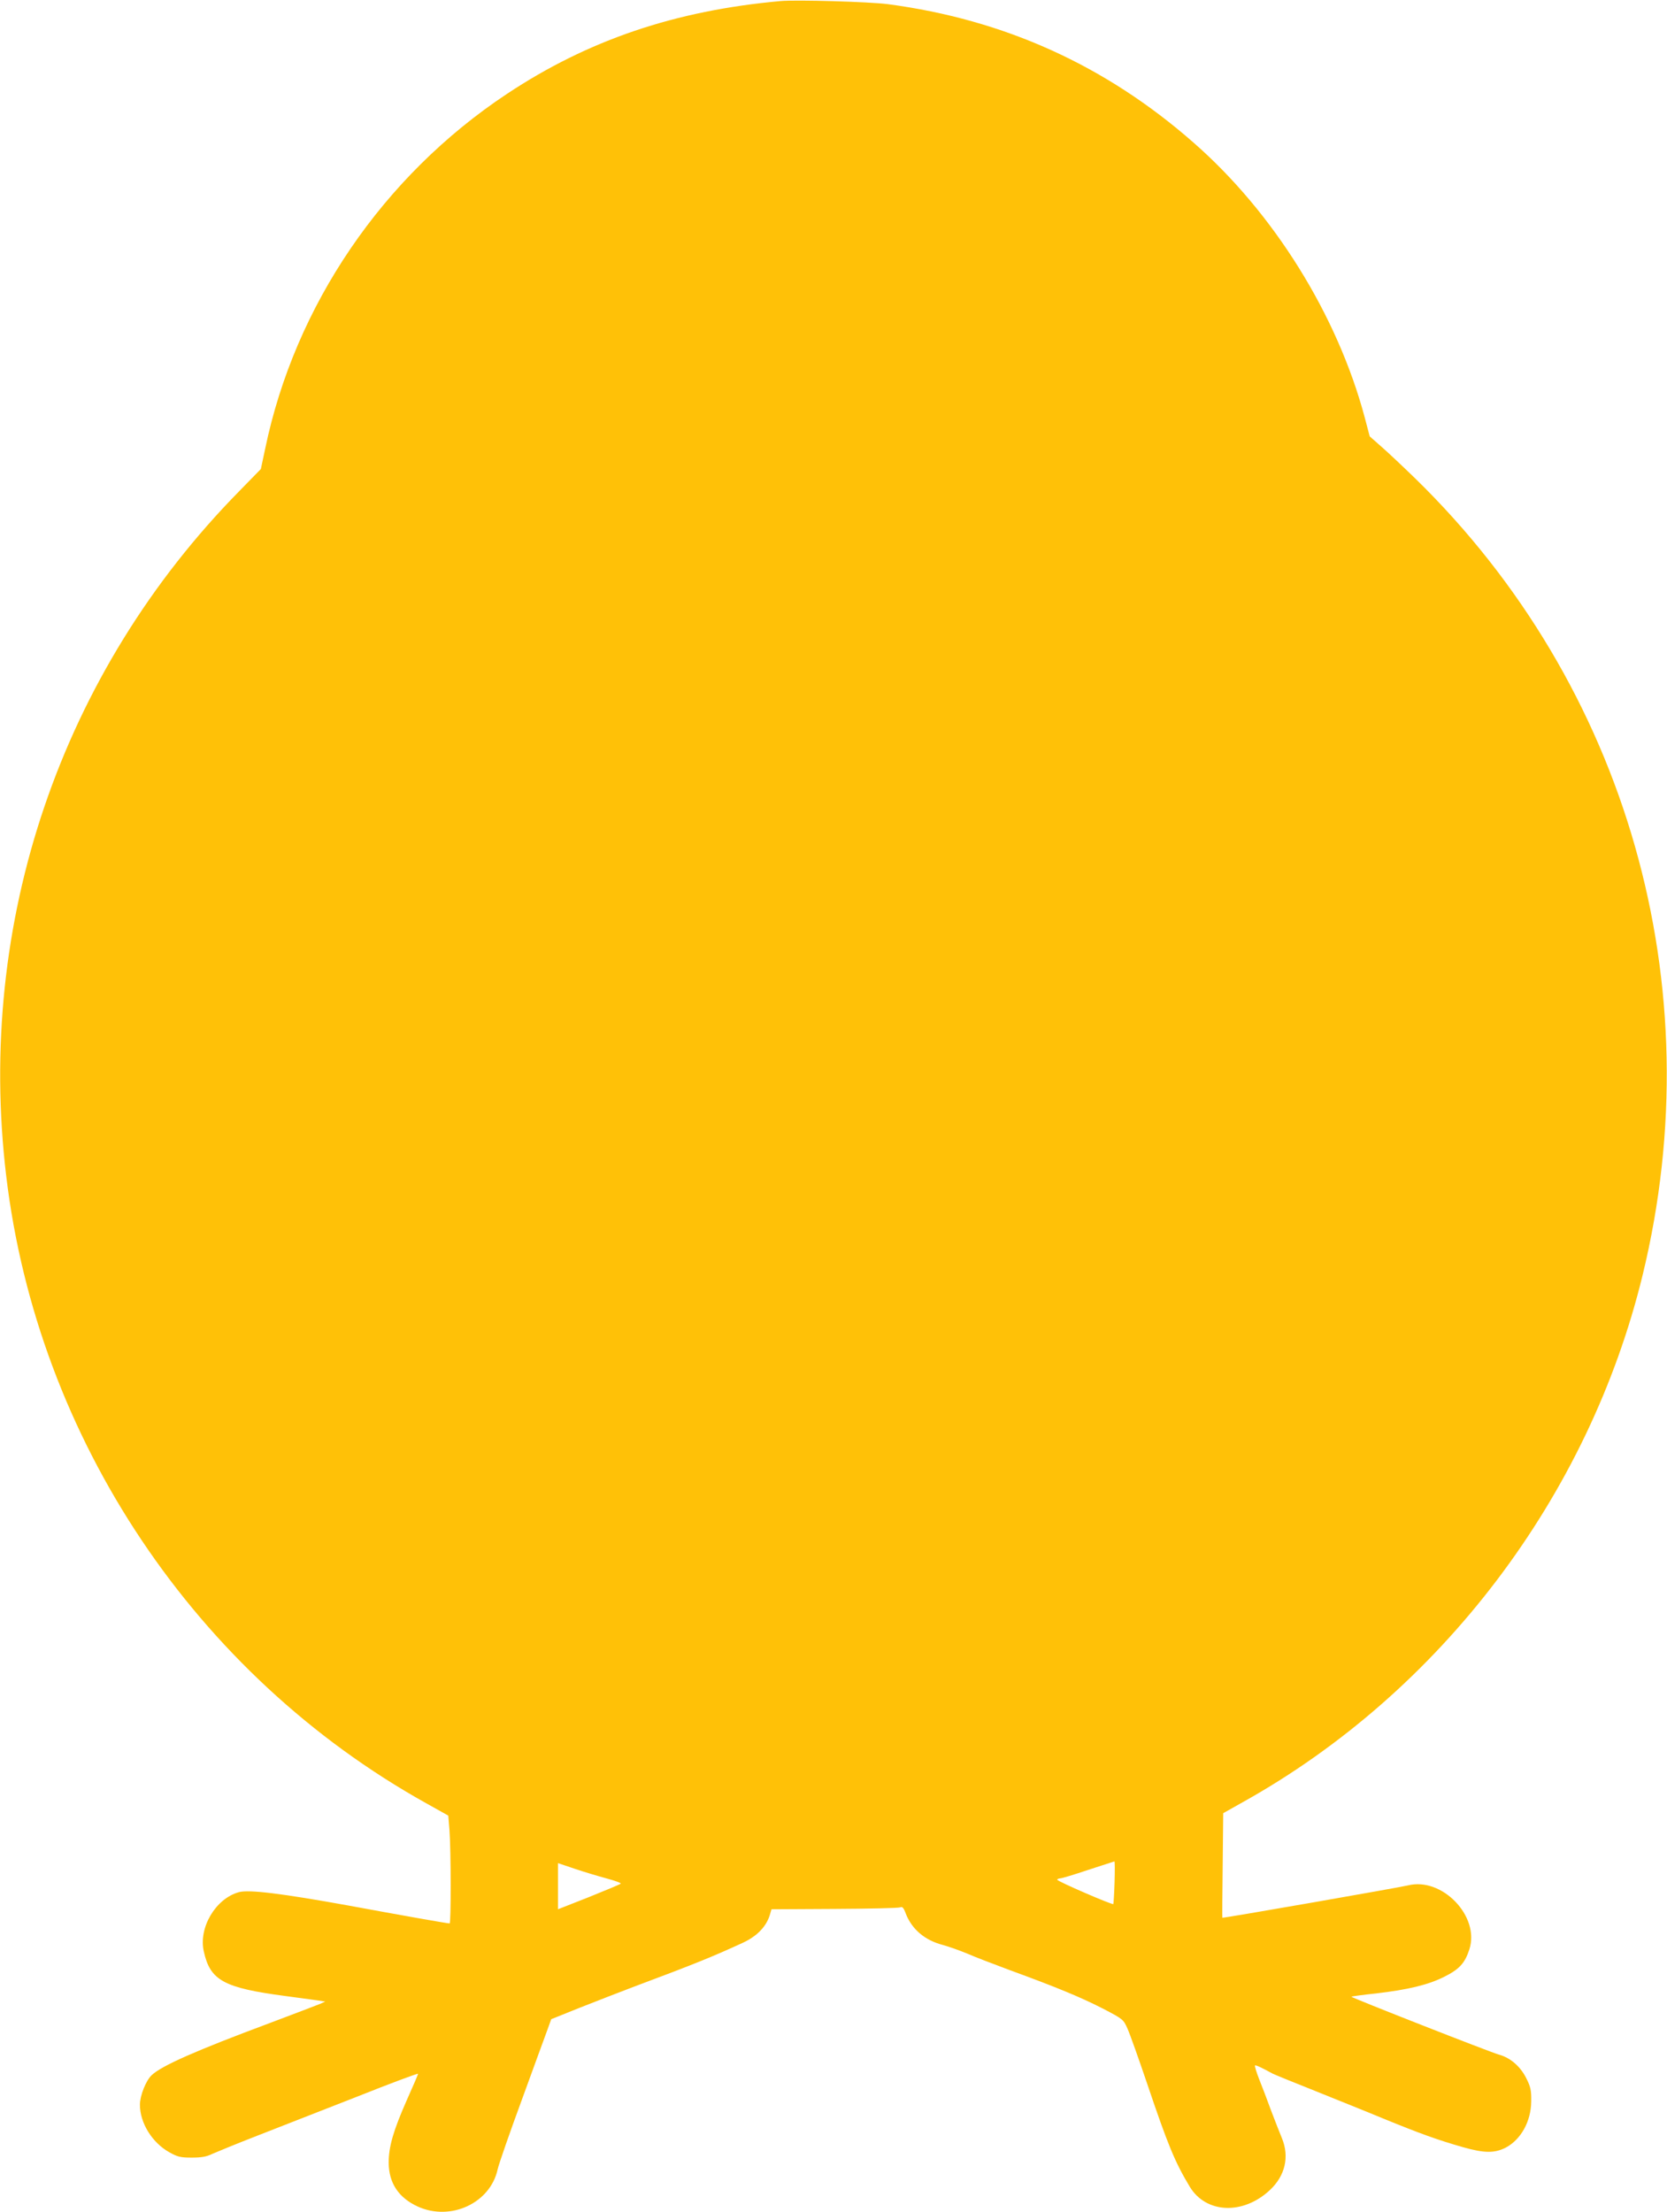 <?xml version="1.0" standalone="no"?>
<!DOCTYPE svg PUBLIC "-//W3C//DTD SVG 20010904//EN"
 "http://www.w3.org/TR/2001/REC-SVG-20010904/DTD/svg10.dtd">
<svg version="1.0" xmlns="http://www.w3.org/2000/svg"
 width="965pt" height="1280pt" viewBox="0 0 965 1280"
 preserveAspectRatio="xMidYMid meet">
<g transform="translate(0,1280) scale(0.1,-0.1)"
fill="#ffc107" stroke="none">
<path d="M4520 12794 c-612 -55 -1116 -226 -1585 -537 -718 -476 -1228 -1224
-1400 -2054 l-25 -117 -123 -126 c-1034 -1050 -1527 -2496 -1351 -3965 182
-1521 1096 -2886 2432 -3630 l127 -71 7 -85 c9 -119 9 -539 1 -539 -13 0 -274
46 -588 104 -382 69 -574 93 -632 77 -135 -37 -235 -206 -203 -344 37 -167
116 -210 472 -257 84 -11 171 -23 192 -26 l39 -6 -34 -15 c-19 -8 -149 -57
-289 -110 -424 -158 -624 -246 -682 -301 -33 -31 -68 -118 -68 -171 0 -105 70
-219 170 -275 48 -27 65 -31 130 -31 56 0 86 5 120 22 25 11 144 60 265 107
121 47 379 148 573 224 193 77 352 136 352 132 0 -4 -29 -72 -65 -152 -78
-177 -105 -269 -105 -363 1 -117 57 -202 168 -253 191 -87 421 20 463 216 7
31 70 212 140 402 69 190 136 372 148 405 l22 61 167 67 c92 36 232 91 312
121 356 133 458 175 630 254 86 40 140 98 159 170 l7 24 364 2 c201 1 372 5
381 9 12 6 20 -2 32 -35 35 -91 110 -155 213 -182 33 -9 96 -31 142 -50 45
-20 156 -62 247 -96 271 -99 411 -157 538 -222 119 -62 120 -63 144 -117 14
-31 64 -172 113 -316 121 -358 161 -455 247 -598 94 -156 309 -165 464 -20 89
83 114 193 70 300 -11 26 -39 98 -62 158 -22 61 -54 144 -70 184 -16 41 -27
77 -24 79 4 4 36 -11 102 -47 10 -5 119 -50 243 -99 124 -50 304 -122 400
-162 213 -87 310 -122 460 -165 124 -35 182 -35 247 -2 88 47 146 152 147 267
1 64 -3 84 -29 135 -34 68 -92 118 -158 136 -51 14 -858 331 -854 335 2 2 66
11 143 19 186 22 300 49 394 96 88 44 120 79 146 159 62 191 -158 420 -356
370 -49 -12 -1073 -191 -1074 -187 -1 1 0 138 2 304 l3 301 112 63 c1147 639
2004 1768 2316 3051 407 1674 -89 3412 -1315 4608 -71 69 -160 153 -197 185
l-68 60 -29 110 c-158 591 -526 1183 -990 1589 -510 448 -1097 713 -1771 802
-109 14 -526 26 -619 18z m1932 -10886 c-2 -68 -6 -125 -7 -126 -6 -6 -325
132 -325 141 0 4 8 7 18 8 9 0 82 22 162 49 80 26 147 48 151 49 3 1 3 -54 1
-121z m-2939 22 c48 -13 84 -26 80 -30 -4 -4 -88 -39 -185 -78 l-178 -70 0
133 0 134 98 -33 c53 -18 137 -43 185 -56z"/>
</g>
</svg>
